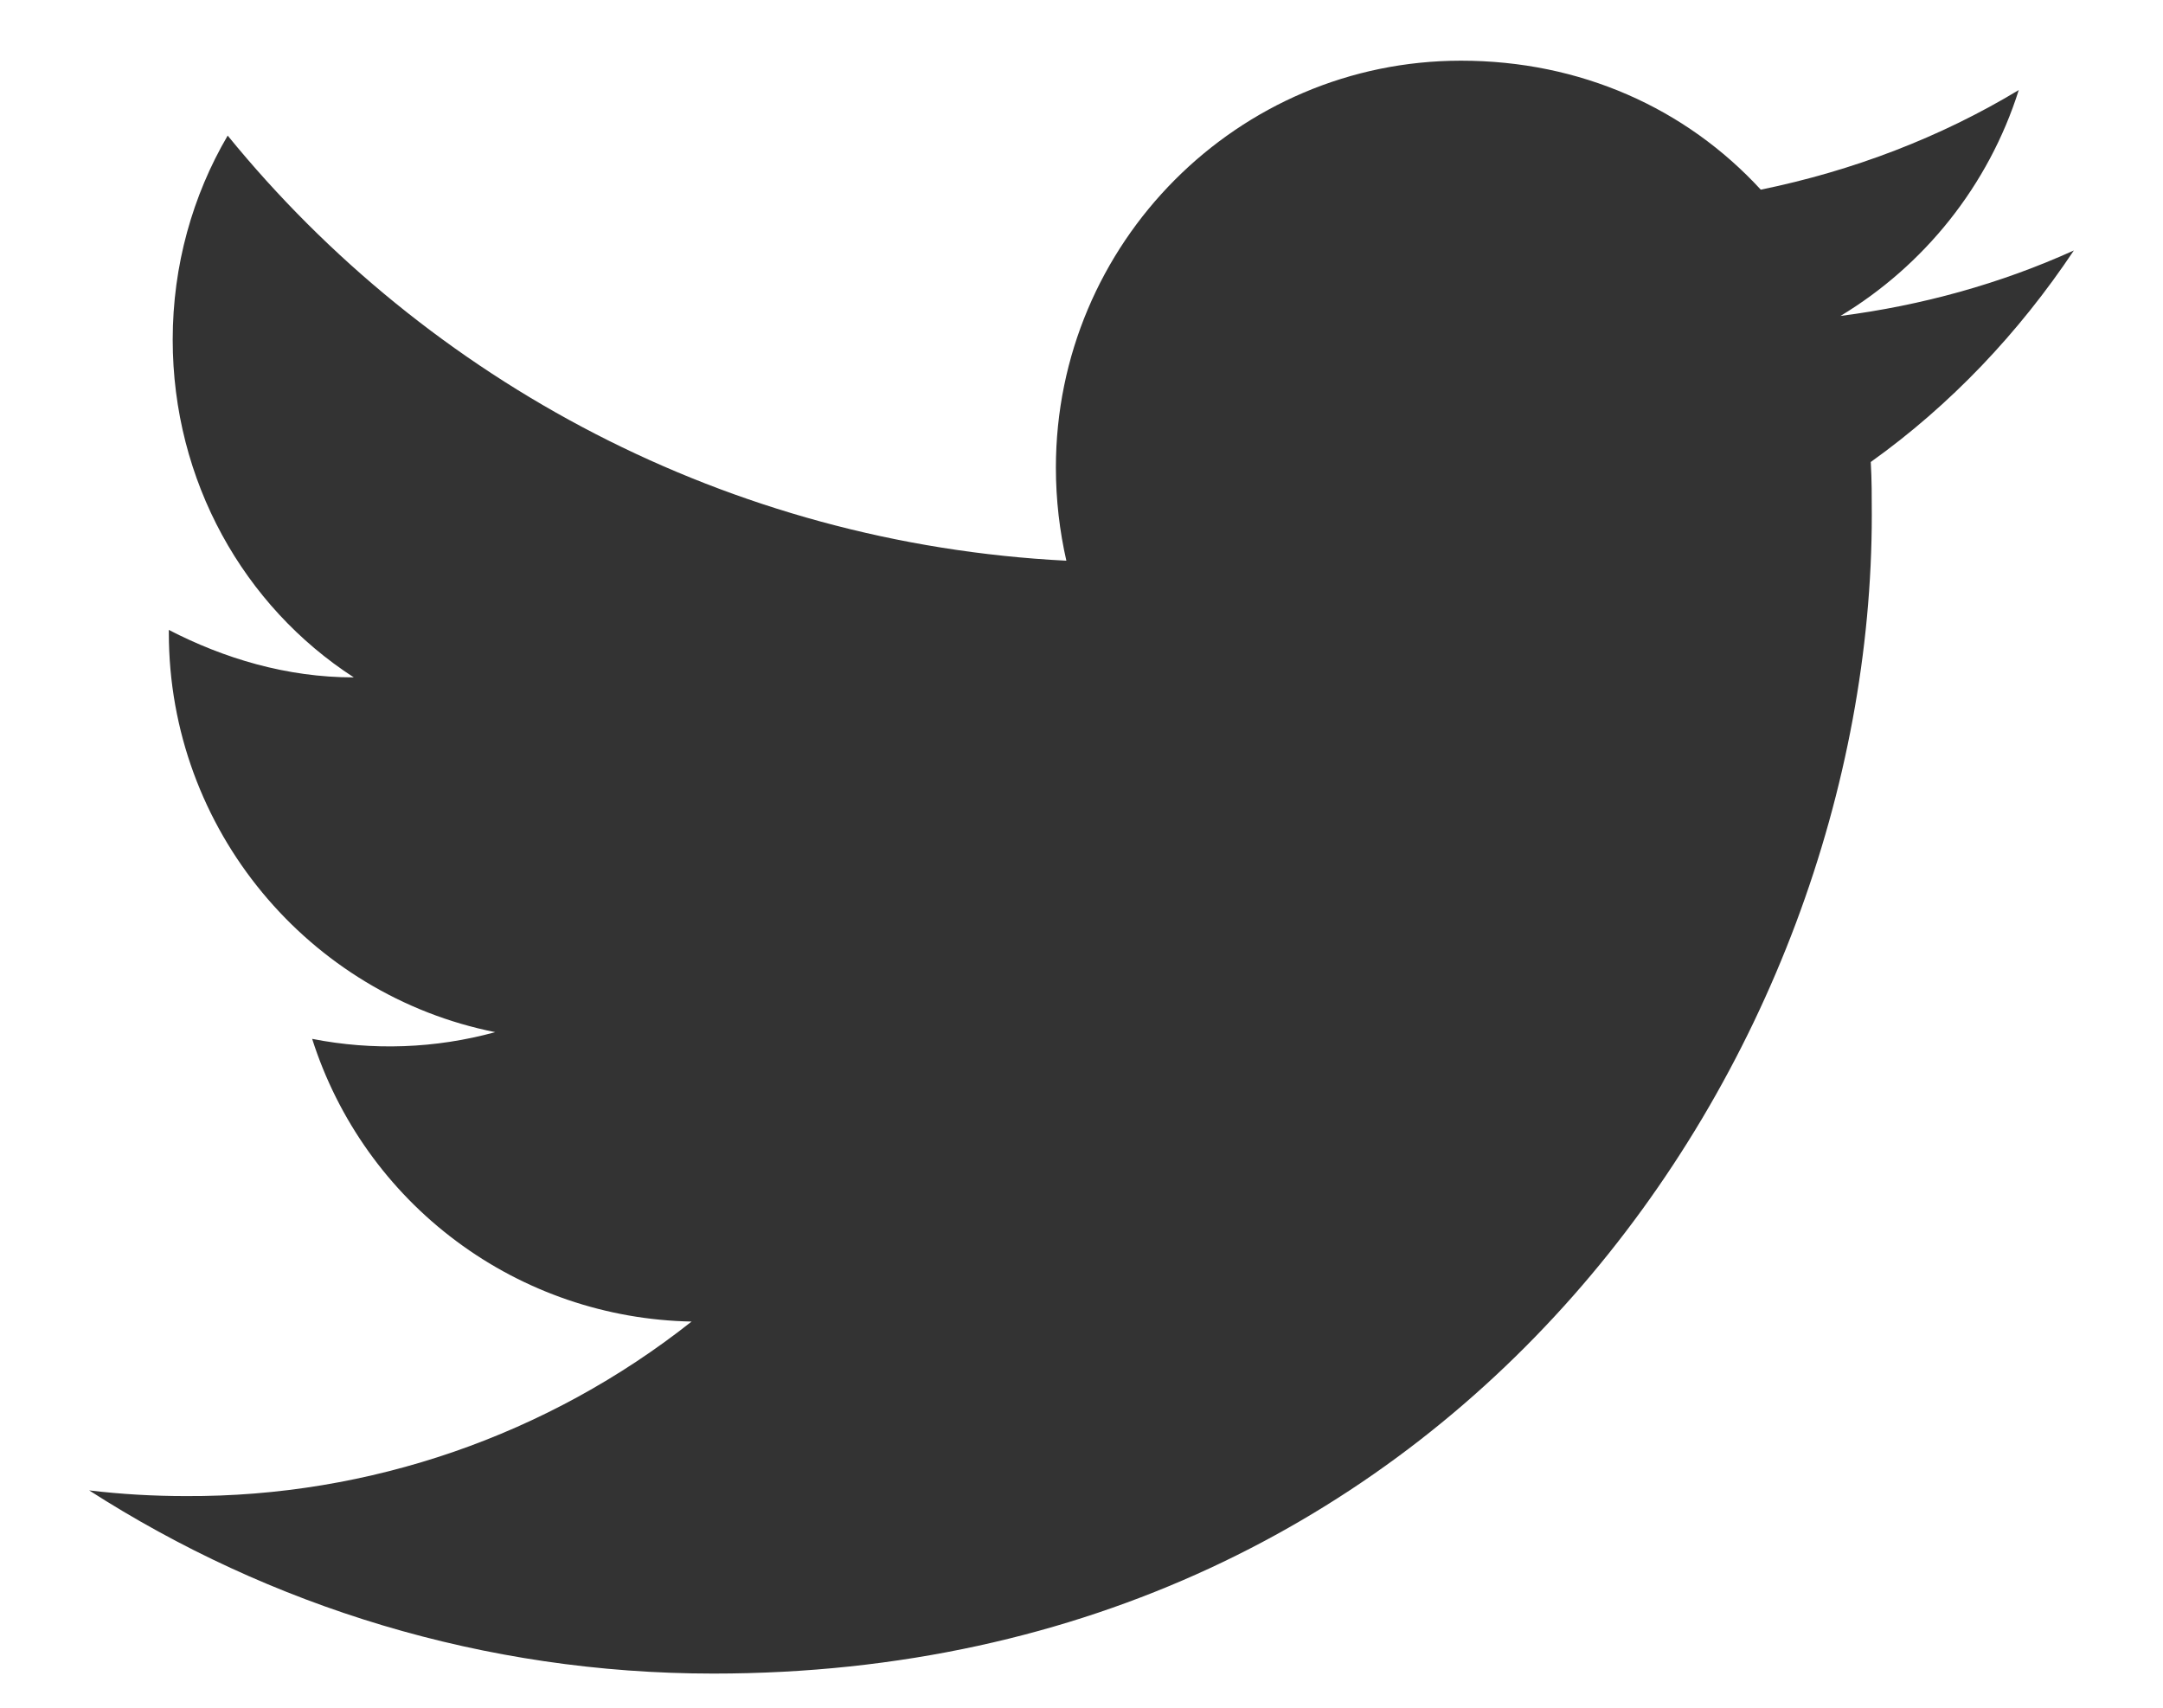 <svg width="19" height="15" viewBox="0 0 19 15" fill="none" xmlns="http://www.w3.org/2000/svg">
<path d="M18.217 2.2C17.575 2.491 16.883 2.683 16.167 2.775C16.9 2.333 17.467 1.633 17.733 0.791C17.042 1.208 16.275 1.5 15.467 1.666C14.808 0.95 13.883 0.533 12.833 0.533C10.875 0.533 9.275 2.133 9.275 4.108C9.275 4.391 9.308 4.666 9.367 4.925C6.4 4.775 3.758 3.35 2 1.191C1.692 1.716 1.517 2.333 1.517 2.983C1.517 4.225 2.142 5.325 3.108 5.95C2.517 5.95 1.967 5.783 1.483 5.533V5.558C1.483 7.291 2.717 8.741 4.35 9.066C3.826 9.21 3.275 9.23 2.742 9.125C2.968 9.835 3.411 10.457 4.009 10.902C4.607 11.348 5.33 11.594 6.075 11.608C4.811 12.608 3.245 13.149 1.633 13.141C1.35 13.141 1.067 13.125 0.783 13.091C2.367 14.108 4.25 14.7 6.267 14.7C12.833 14.7 16.442 9.25 16.442 4.525C16.442 4.366 16.442 4.216 16.433 4.058C17.133 3.558 17.733 2.925 18.217 2.2Z" fill="#333333"/>
</svg>
